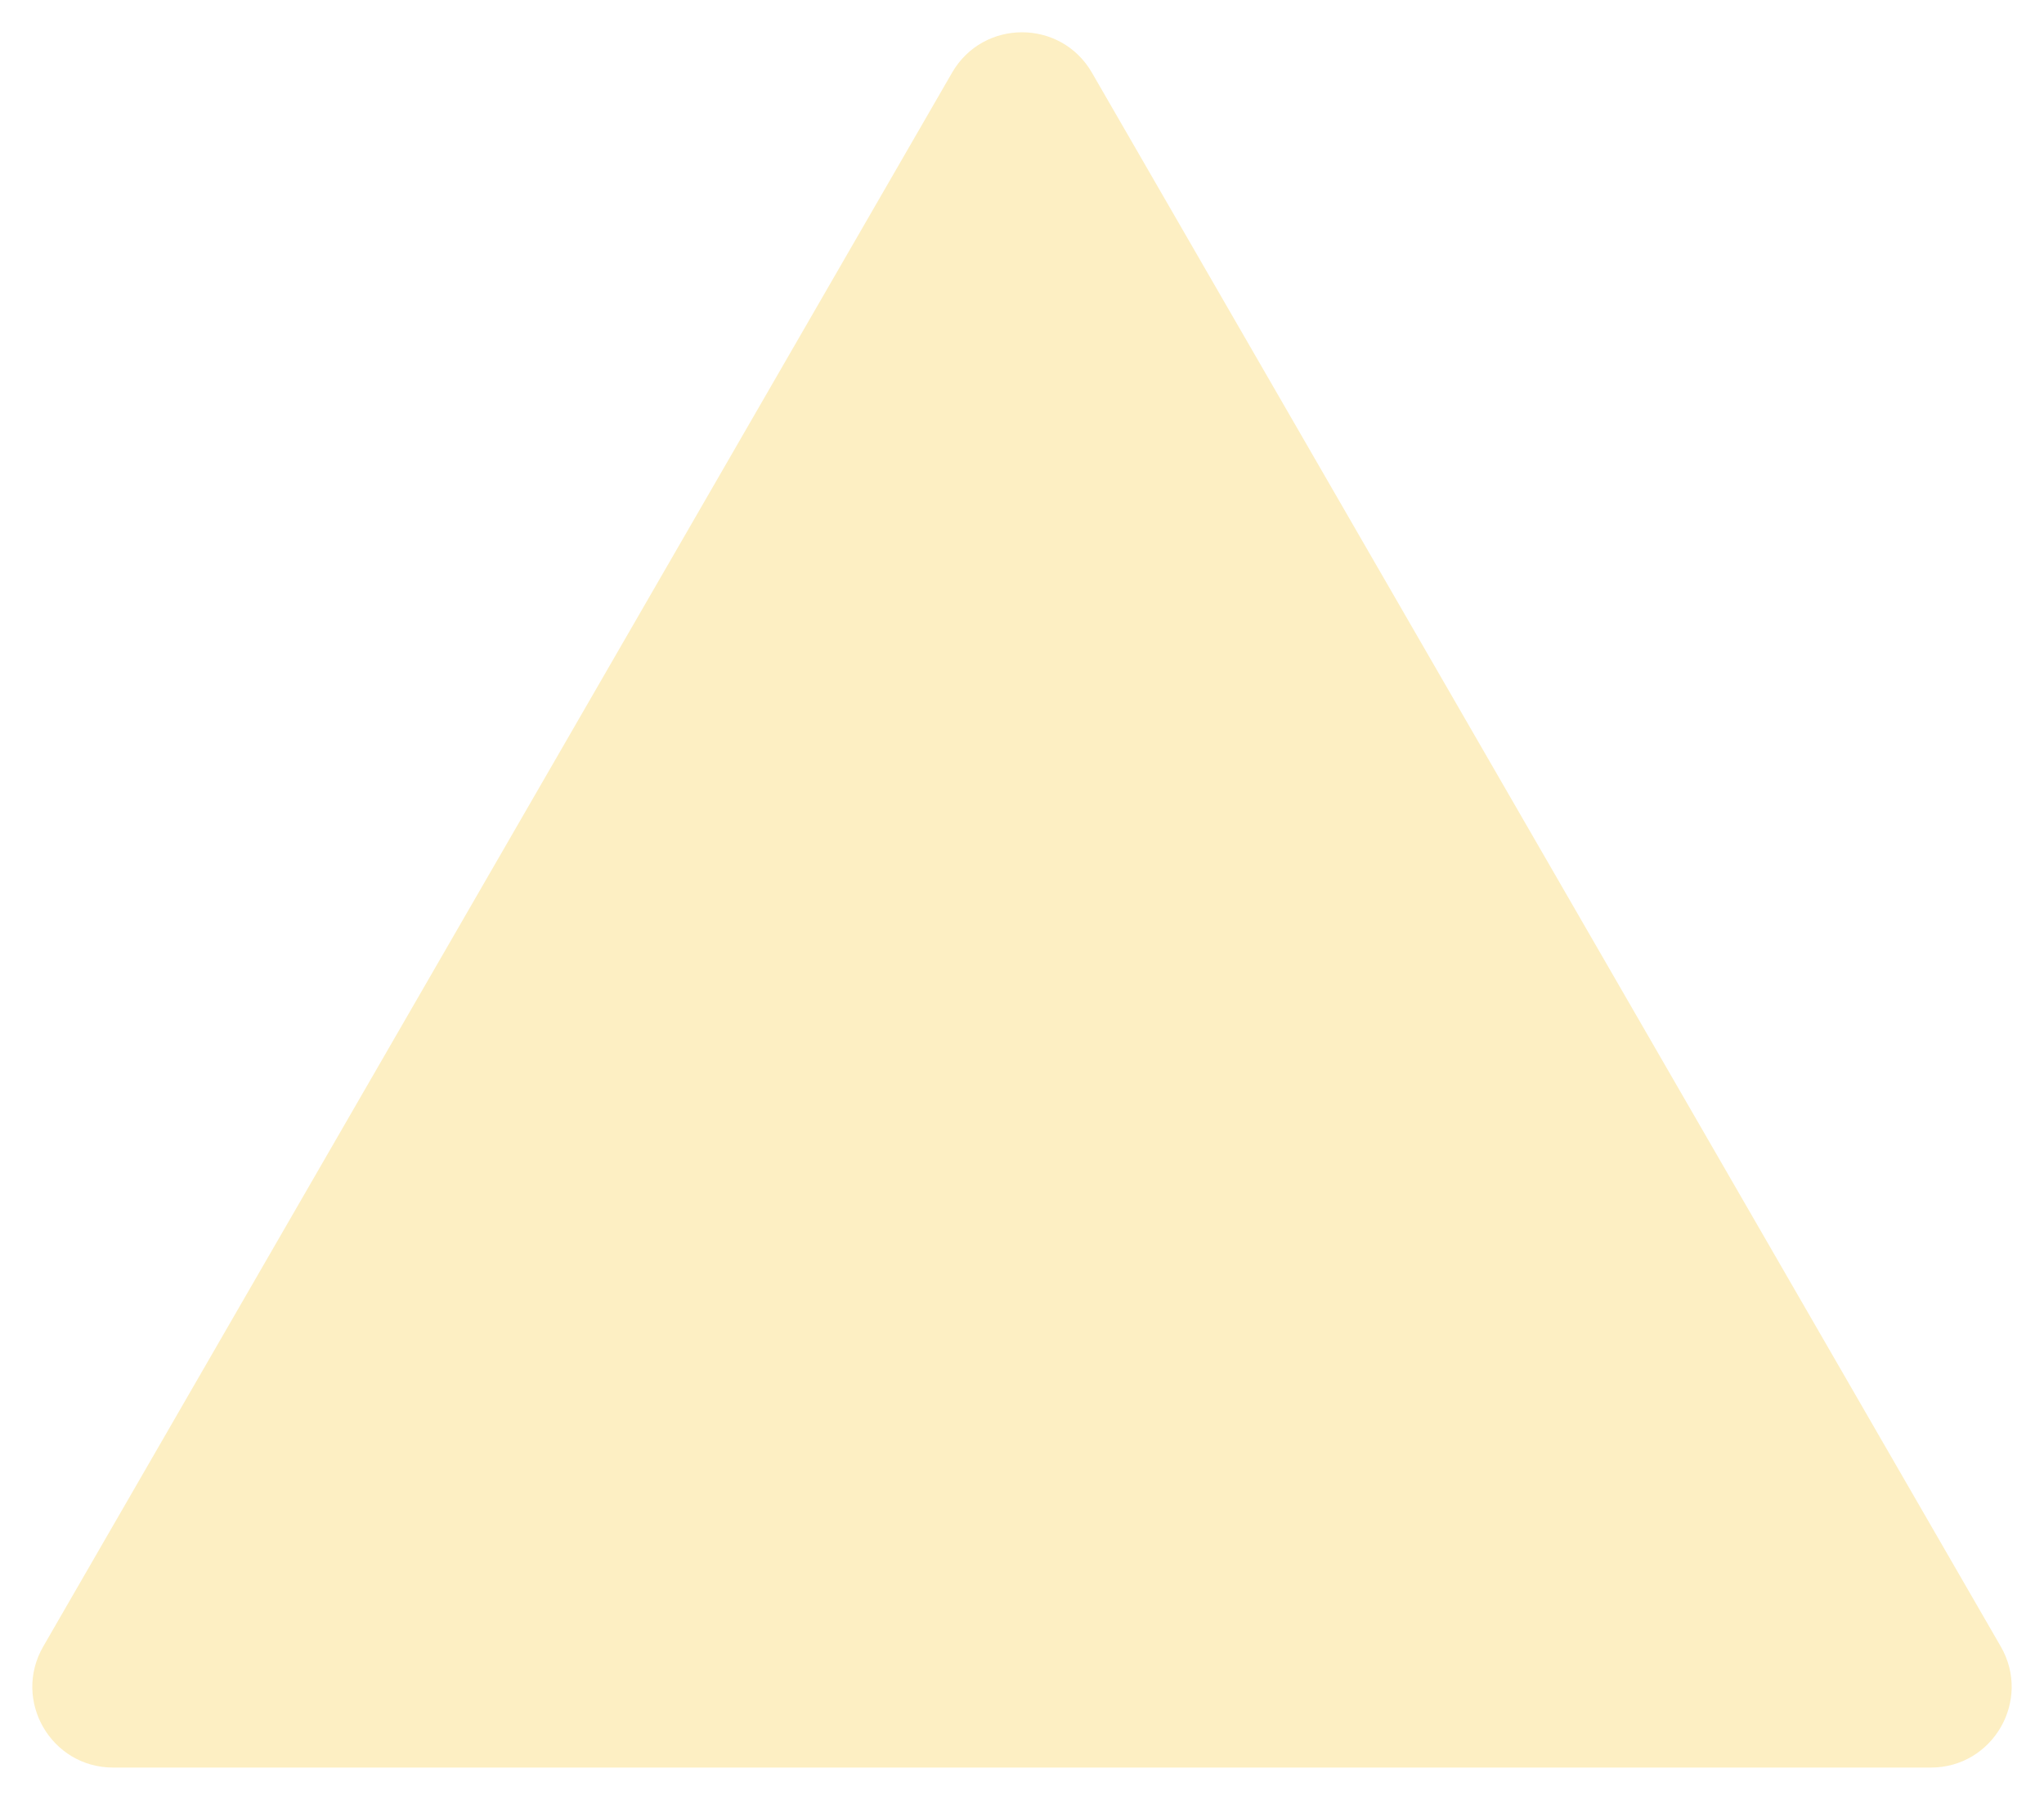 <?xml version="1.0" encoding="UTF-8" standalone="no"?><svg xmlns="http://www.w3.org/2000/svg" xmlns:xlink="http://www.w3.org/1999/xlink" fill="none" height="223" preserveAspectRatio="xMidYMid meet" style="fill: none" version="1" viewBox="-3.6 -4.0 253.2 223.0" width="253.2" zoomAndPan="magnify"><g filter="url(#a)" id="change1_1"><path d="M114.34 5C118.189 -1.667 127.811 -1.667 131.66 5L244.244 200C248.093 206.667 243.281 215 235.583 215H10.417C2.719 215 -2.093 206.667 1.756 200L114.34 5Z" fill="#fdefc3"/></g><defs><filter color-interpolation-filters="sRGB" filterUnits="userSpaceOnUse" height="223" id="a" width="253.196" x="-3.598" xlink:actuate="onLoad" xlink:show="other" xlink:type="simple" y="-4"><feFlood flood-opacity="0" result="BackgroundImageFix"/><feBlend in="SourceGraphic" in2="BackgroundImageFix" result="shape"/><feColorMatrix in="SourceAlpha" result="hardAlpha" values="0 0 0 0 0 0 0 0 0 0 0 0 0 0 0 0 0 0 127 0"/><feOffset dx="4" dy="-4"/><feGaussianBlur stdDeviation="2"/><feComposite in2="hardAlpha" k2="-1" k3="1" operator="arithmetic"/><feColorMatrix values="0 0 0 0 0 0 0 0 0 0 0 0 0 0 0 0 0 0 0.25 0"/><feBlend in2="shape" result="effect1_innerShadow_2_9"/><feColorMatrix in="SourceAlpha" result="hardAlpha" values="0 0 0 0 0 0 0 0 0 0 0 0 0 0 0 0 0 0 127 0"/><feOffset dx="-4" dy="4"/><feGaussianBlur stdDeviation="2"/><feComposite in2="hardAlpha" k2="-1" k3="1" operator="arithmetic"/><feColorMatrix values="0 0 0 0 1 0 0 0 0 1 0 0 0 0 1 0 0 0 0.25 0"/><feBlend in2="effect1_innerShadow_2_9" result="effect2_innerShadow_2_9"/></filter></defs></svg>